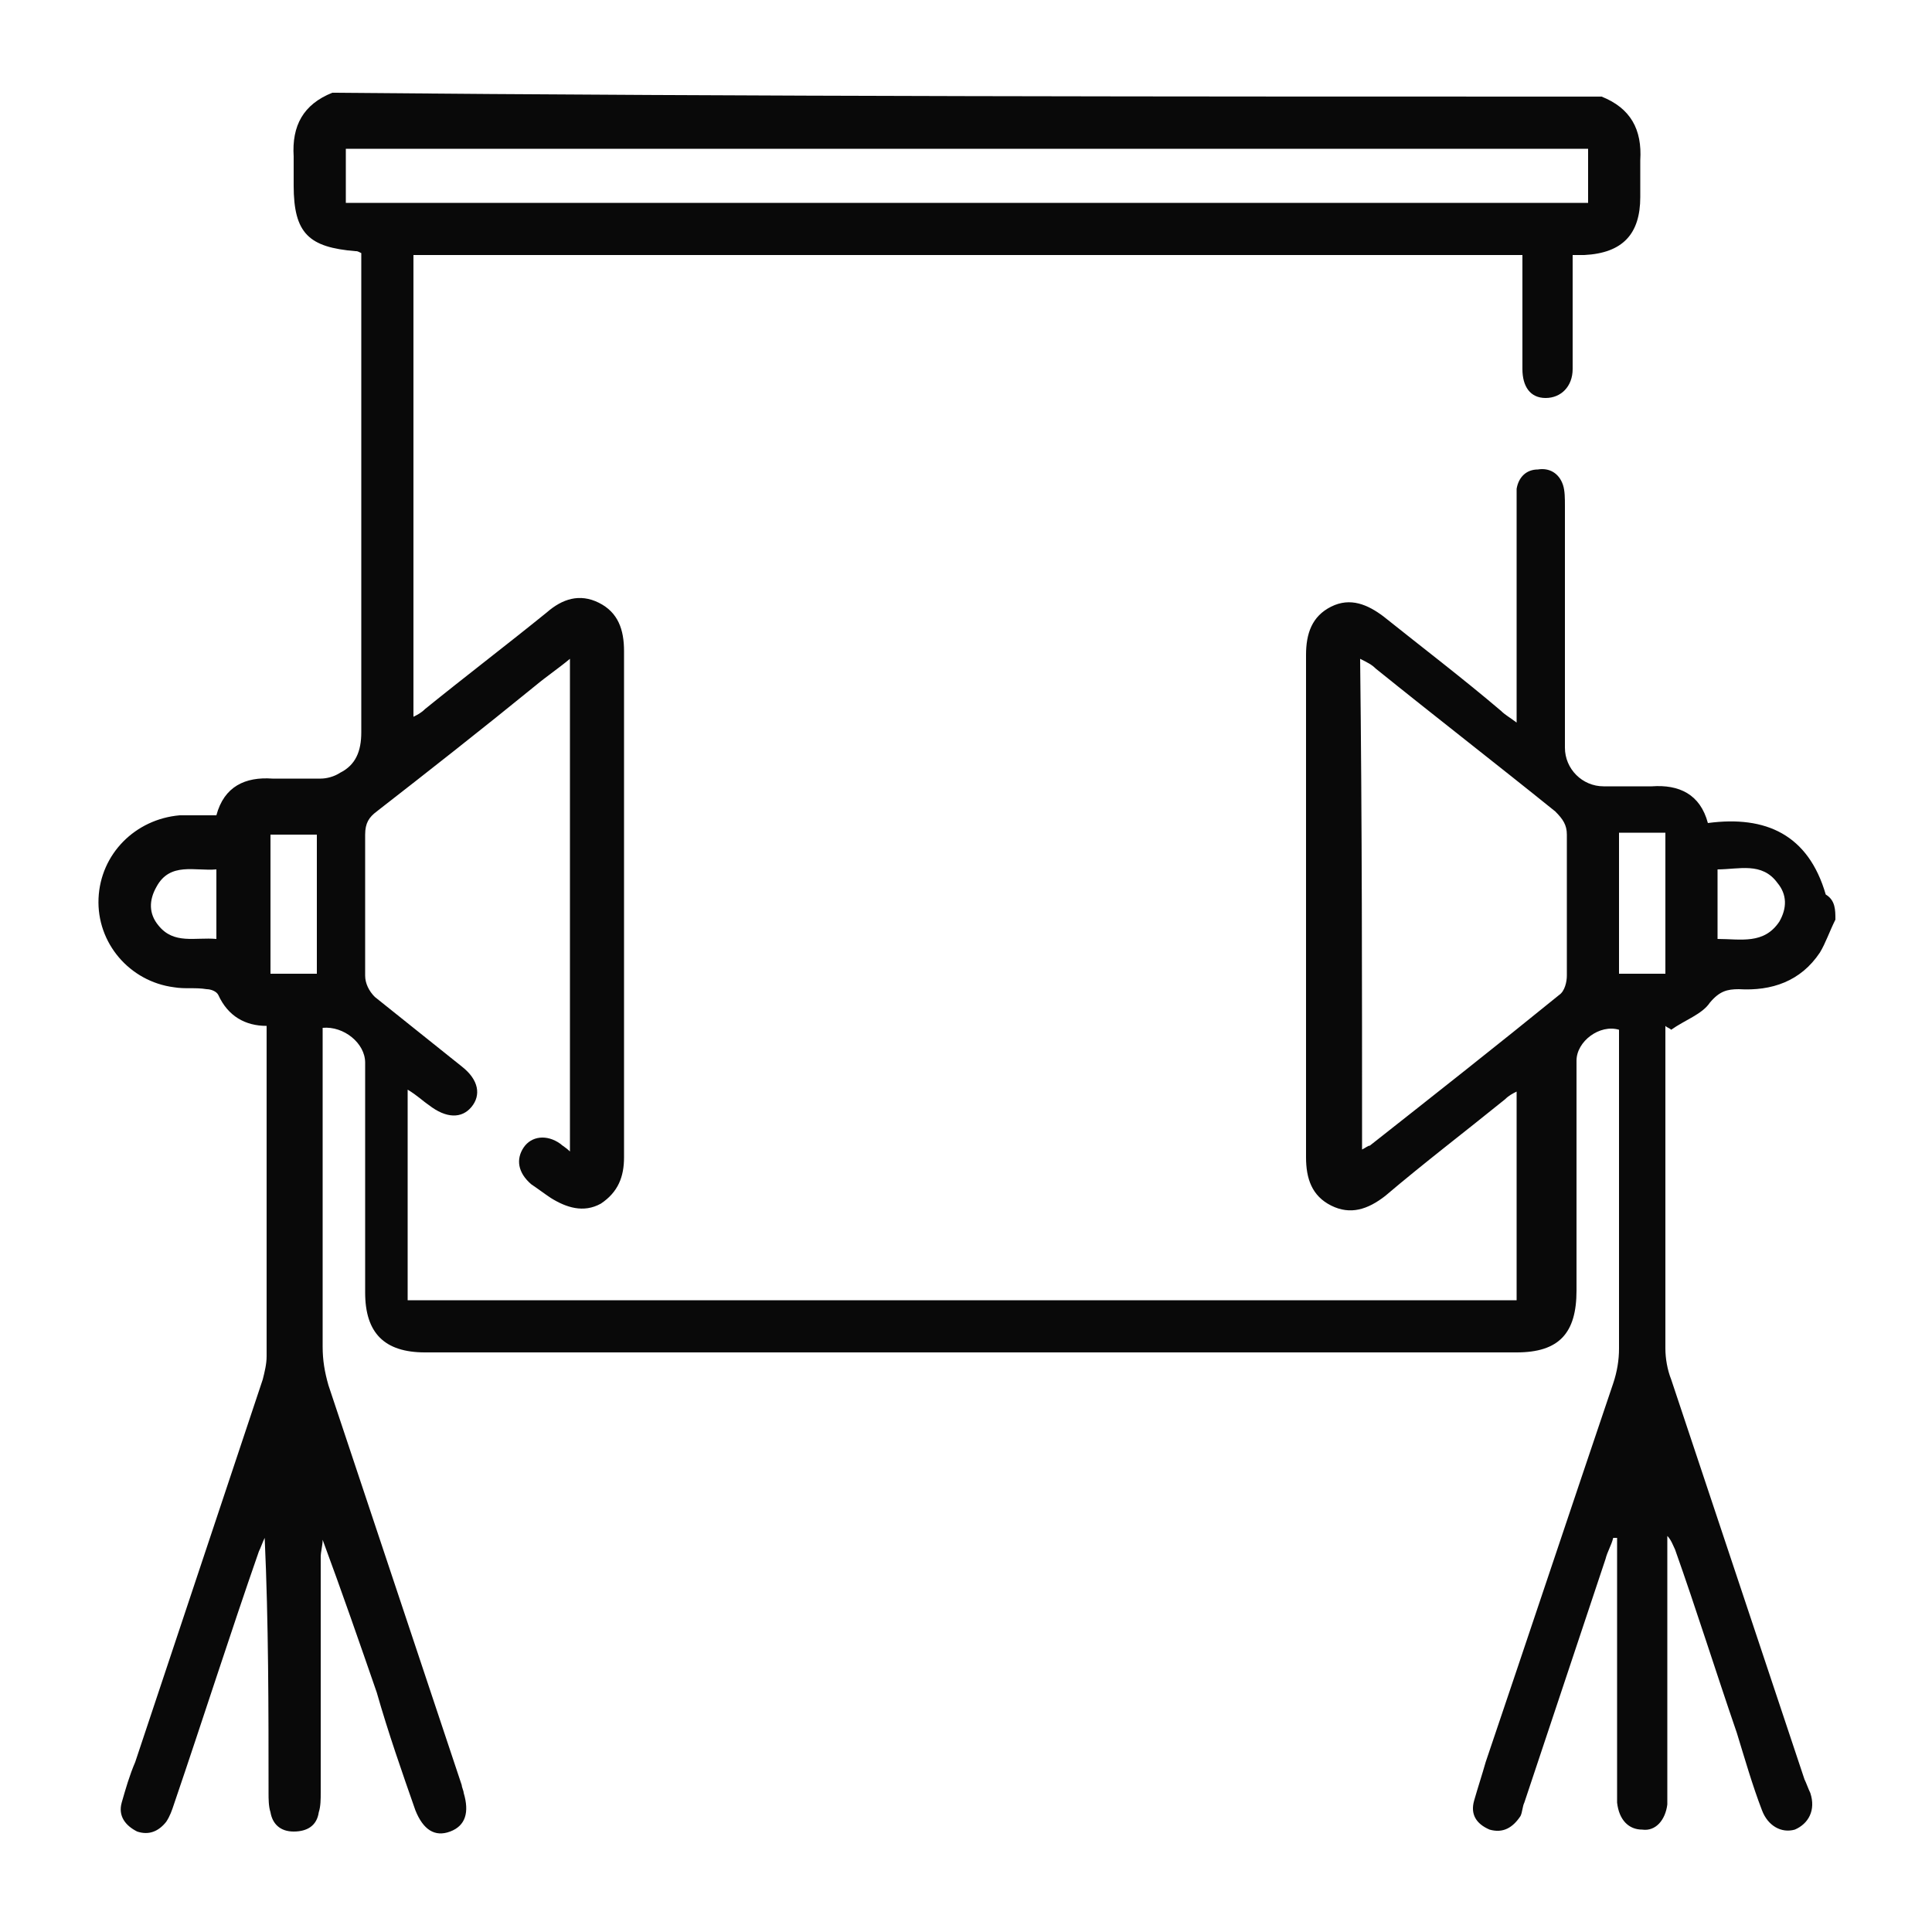 <?xml version="1.0" encoding="UTF-8"?> <svg xmlns="http://www.w3.org/2000/svg" xmlns:xlink="http://www.w3.org/1999/xlink" version="1.1" id="Слой_1" x="0px" y="0px" viewBox="0 0 100 100" style="enable-background:new 0 0 100 100;" xml:space="preserve"> <style type="text/css"> .st0{fill:#090909;} </style> <g> <path class="st0" d="M95,47.6c-0.3,0.6-0.5,1.2-0.8,1.7c-1,1.5-2.5,2-4.2,1.9c-0.6,0-1,0.1-1.5,0.7c-0.4,0.6-1.3,0.9-2,1.4 c-0.1-0.1-0.2-0.1-0.3-0.2c0,0.3,0,0.6,0,0.9c0,5.3,0,10.5,0,15.8c0,0.5,0.1,1.1,0.3,1.6c2.3,6.9,4.6,13.8,6.9,20.7 c0.1,0.2,0.2,0.5,0.3,0.7c0.3,0.9-0.1,1.6-0.8,1.9c-0.7,0.2-1.4-0.2-1.7-1c-0.5-1.3-0.9-2.7-1.3-4c-1.1-3.2-2.1-6.4-3.2-9.5 c-0.1-0.2-0.2-0.5-0.4-0.7c0,0.3,0,0.6,0,0.8c0,4.1,0,8.2,0,12.3c0,0.3,0,0.5,0,0.8c-0.1,0.8-0.6,1.4-1.3,1.3 c-0.7,0-1.2-0.5-1.3-1.4c0-0.3,0-0.6,0-0.9c0-4,0-8,0-11.9c0-0.3,0-0.6,0-0.9c-0.1,0-0.1,0-0.2,0c-0.1,0.4-0.3,0.7-0.4,1.1 c-1.4,4.2-2.8,8.4-4.2,12.6c-0.1,0.2-0.1,0.5-0.2,0.7c-0.4,0.6-0.9,0.9-1.6,0.7c-0.7-0.3-1-0.8-0.8-1.5c0.2-0.7,0.4-1.3,0.6-2 c2.2-6.5,4.4-13.1,6.6-19.6c0.2-0.6,0.3-1.2,0.3-1.8c0-5.2,0-10.4,0-15.6c0-0.3,0-0.6,0-0.9c-1-0.3-2.2,0.6-2.2,1.6c0,4,0,8,0,11.9 c0,2.2-0.9,3.2-3.1,3.2c-18.8,0-37.7,0-56.5,0c-2.1,0-3.1-1-3.1-3.1c0-4,0-8,0-11.9c0-1-1.1-1.9-2.2-1.8c0,0.3,0,0.7,0,1 c0,5.2,0,10.4,0,15.5c0,0.7,0.1,1.3,0.3,2c2.3,6.9,4.6,13.8,6.9,20.7c0,0.1,0.1,0.3,0.1,0.4c0.3,1,0.1,1.7-0.7,2 c-0.8,0.3-1.4-0.1-1.8-1.1c-0.7-2-1.4-4-2-6.1c-0.9-2.6-1.8-5.2-2.8-7.9c0,0.3-0.1,0.6-0.1,0.9c0,4.1,0,8.1,0,12.2 c0,0.3,0,0.7-0.1,1c-0.1,0.7-0.6,1-1.3,1c-0.7,0-1.1-0.4-1.2-1c-0.1-0.3-0.1-0.7-0.1-1c0-4.4,0-8.8-0.2-13.2 c-0.1,0.2-0.2,0.5-0.3,0.7C11.9,84.6,10.5,89,9,93.4c-0.1,0.3-0.2,0.6-0.4,0.9c-0.4,0.5-0.9,0.7-1.5,0.5c-0.6-0.3-1-0.8-0.8-1.5 c0.2-0.7,0.4-1.4,0.7-2.1c2.2-6.6,4.4-13.2,6.6-19.8c0.1-0.4,0.2-0.8,0.2-1.2c0-5.5,0-11,0-16.5c0-0.2,0-0.3,0-0.6 c-1.1,0-2-0.5-2.5-1.6c-0.1-0.2-0.4-0.3-0.6-0.3c-0.6-0.1-1.1,0-1.7-0.1c-2.3-0.3-4-2.3-3.9-4.6c0.1-2.3,1.9-4.1,4.2-4.3 c0.6,0,1.2,0,1.9,0c0.4-1.5,1.5-2,2.9-1.9c0.8,0,1.7,0,2.5,0c0.3,0,0.7-0.1,1-0.3c0.8-0.4,1.1-1.1,1.1-2.1c0-7.9,0-15.8,0-23.8 c0-0.3,0-0.7,0-1c-0.2-0.1-0.2-0.1-0.3-0.1c-2.4-0.2-3.2-0.9-3.2-3.4c0-0.5,0-1,0-1.5c-0.1-1.6,0.5-2.7,2-3.3C39.1,5,61,5,82.9,5 c1.5,0.6,2.1,1.7,2,3.3c0,0.6,0,1.3,0,1.9c0,1.9-0.9,2.9-2.9,3c-0.1,0-0.3,0-0.6,0c0,0.6,0,1.1,0,1.7c0,1.4,0,2.8,0,4.2 c0,0.9-0.6,1.5-1.4,1.5c-0.8,0-1.2-0.6-1.2-1.5c0-1.6,0-3.3,0-4.9c0-0.3,0-0.6,0-1c-19.2,0-38.3,0-57.4,0c0,7.9,0,15.9,0,23.9 c0.2-0.1,0.4-0.2,0.6-0.4c2.1-1.7,4.2-3.3,6.3-5c0.8-0.7,1.7-1,2.7-0.5c1,0.5,1.3,1.4,1.3,2.5c0,8.7,0,17.5,0,26.2 c0,1-0.3,1.8-1.2,2.4c-0.9,0.5-1.8,0.2-2.6-0.3c-0.3-0.2-0.7-0.5-1-0.7c-0.7-0.6-0.8-1.3-0.4-1.9c0.4-0.6,1.2-0.7,1.9-0.2 c0.1,0.1,0.3,0.2,0.5,0.4c0-8.5,0-16.9,0-25.5c-0.6,0.5-1.2,0.9-1.8,1.4c-2.7,2.2-5.5,4.4-8.2,6.5c-0.4,0.3-0.6,0.6-0.6,1.2 c0,2.4,0,4.9,0,7.3c0,0.4,0.2,0.8,0.5,1.1c1.5,1.2,3,2.4,4.5,3.6c0.9,0.7,1,1.5,0.5,2.1c-0.5,0.6-1.3,0.6-2.2-0.1 c-0.3-0.2-0.6-0.5-1.1-0.8c0,3.7,0,7.3,0,10.9c19.1,0,38.2,0,57.4,0c0-3.6,0-7.2,0-10.8c-0.2,0.1-0.4,0.2-0.6,0.4 c-2.1,1.7-4.2,3.3-6.2,5c-0.9,0.7-1.8,1-2.8,0.5c-1-0.5-1.3-1.4-1.3-2.5c0-8.7,0-17.4,0-26c0-1.1,0.3-2,1.3-2.5 c1-0.5,1.9-0.1,2.7,0.5c2,1.6,4.1,3.2,6.1,4.9c0.2,0.2,0.4,0.3,0.8,0.6c0-0.5,0-0.8,0-1.1c0-3.4,0-6.7,0-10.1c0-0.3,0-0.6,0-0.9 c0.1-0.6,0.5-1,1.1-1c0.6-0.1,1.1,0.2,1.3,0.8c0.1,0.3,0.1,0.7,0.1,1.1c0,4.2,0,8.3,0,12.5c0,1.1,0.9,2,2,2c0.8,0,1.7,0,2.5,0 c1.4-0.1,2.5,0.4,2.9,1.9c3-0.4,5.2,0.6,6.1,3.7C95,46.6,95,47.1,95,47.6z M17.9,10.5c21.5,0,42.9,0,64.3,0c0-1,0-1.9,0-2.8 c-21.5,0-42.9,0-64.3,0C17.9,8.6,17.9,9.5,17.9,10.5z M70.5,59.5c0.2-0.1,0.3-0.2,0.4-0.2c3.3-2.6,6.6-5.2,9.8-7.8 c0.3-0.2,0.4-0.7,0.4-1c0-2.4,0-4.8,0-7.3c0-0.5-0.2-0.8-0.6-1.2c-3.1-2.5-6.2-4.9-9.3-7.4c-0.2-0.2-0.4-0.3-0.8-0.5 C70.5,42.6,70.5,51,70.5,59.5z M14,43.2c0,2.4,0,4.8,0,7.2c0.8,0,1.6,0,2.4,0c0-2.4,0-4.8,0-7.2C15.5,43.2,14.8,43.2,14,43.2z M86.2,50.4c0-2.5,0-4.8,0-7.3c-0.8,0-1.6,0-2.4,0c0,2.4,0,4.8,0,7.3C84.6,50.4,85.4,50.4,86.2,50.4z M11.2,48.6c0-1.3,0-2.4,0-3.6 c-1.1,0.1-2.4-0.4-3.1,0.9c-0.4,0.7-0.4,1.4,0.1,2C9,48.9,10.1,48.5,11.2,48.6z M88.9,48.6c1.2,0,2.4,0.3,3.2-0.9 c0.4-0.7,0.4-1.4-0.1-2c-0.8-1.1-2-0.7-3.1-0.7C88.9,46.2,88.9,47.4,88.9,48.6z"></path> </g> </svg> 